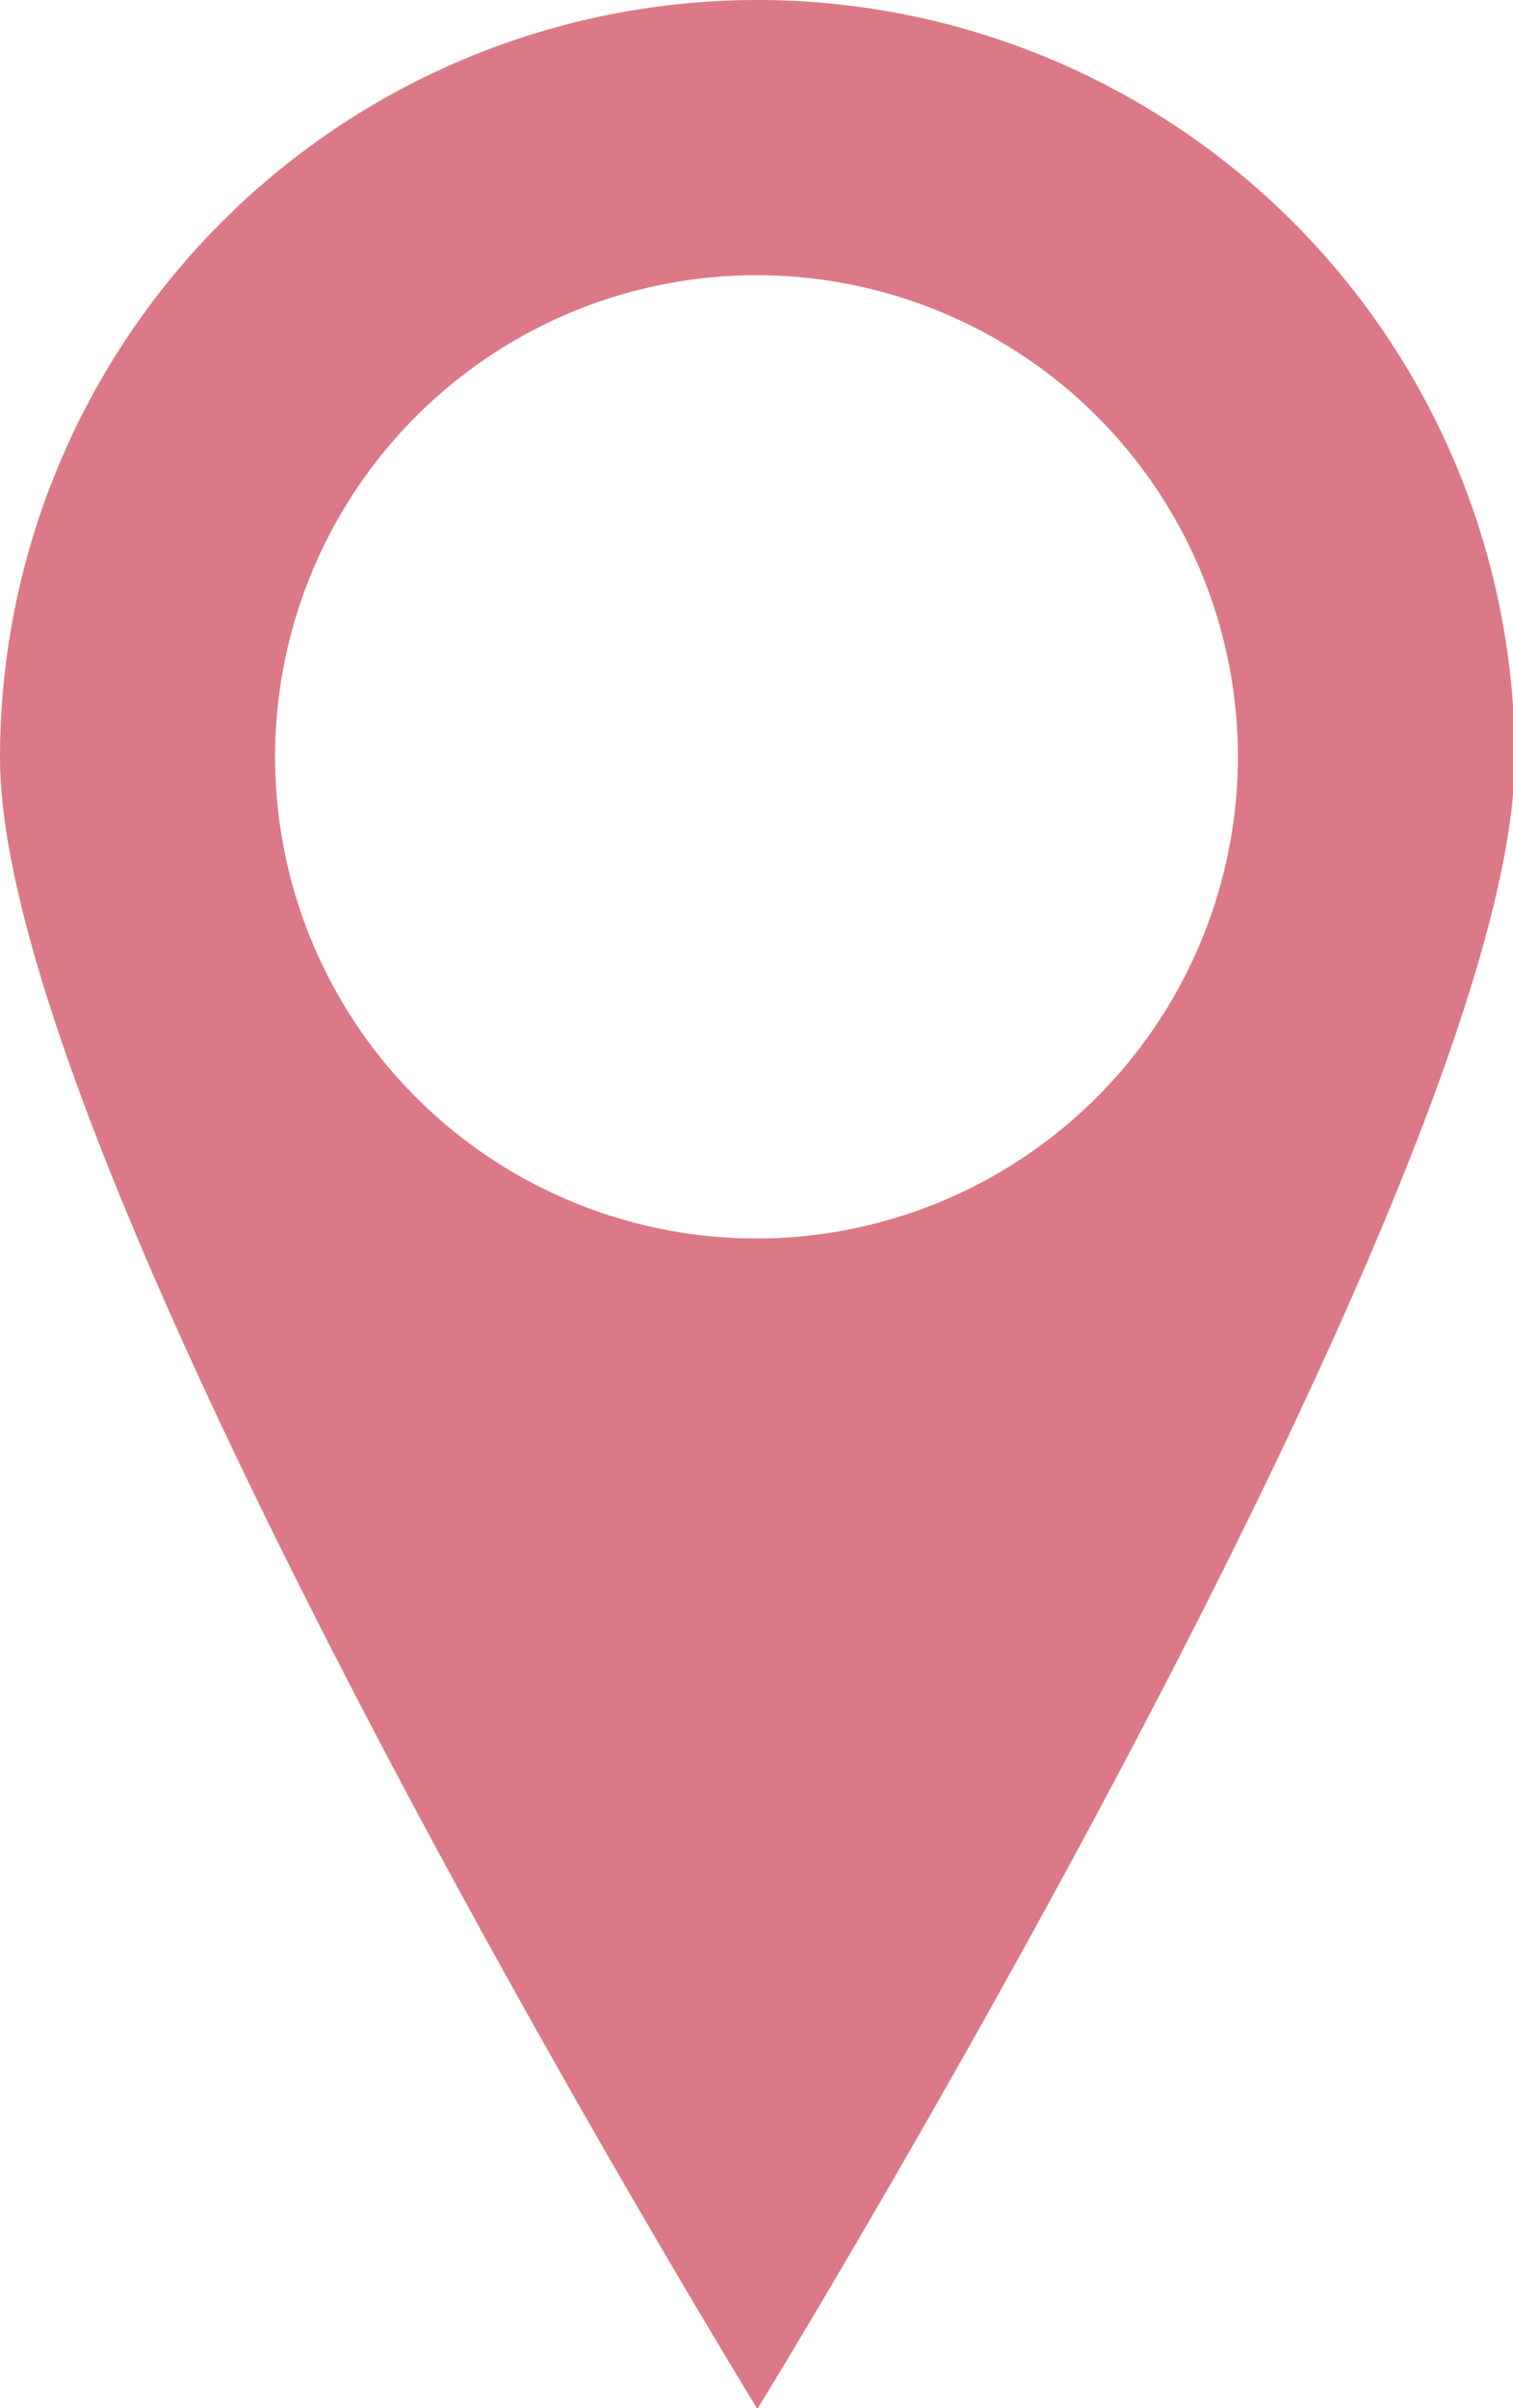 <svg xmlns="http://www.w3.org/2000/svg" viewBox="0 0 67.92 108.05"><defs><style>.cls-1{fill:#bd0d23;opacity:0.55;}</style></defs><g id="レイヤー_2" data-name="レイヤー 2"><g id="header"><path class="cls-1" d="M34,0A34,34,0,0,0,0,34c0,18.75,34,74.09,34,74.09s34-55.34,34-74.09A34,34,0,0,0,34,0Zm0,55.57A21.61,21.61,0,1,1,55.57,34,21.63,21.63,0,0,1,34,55.57Z"/></g></g></svg>